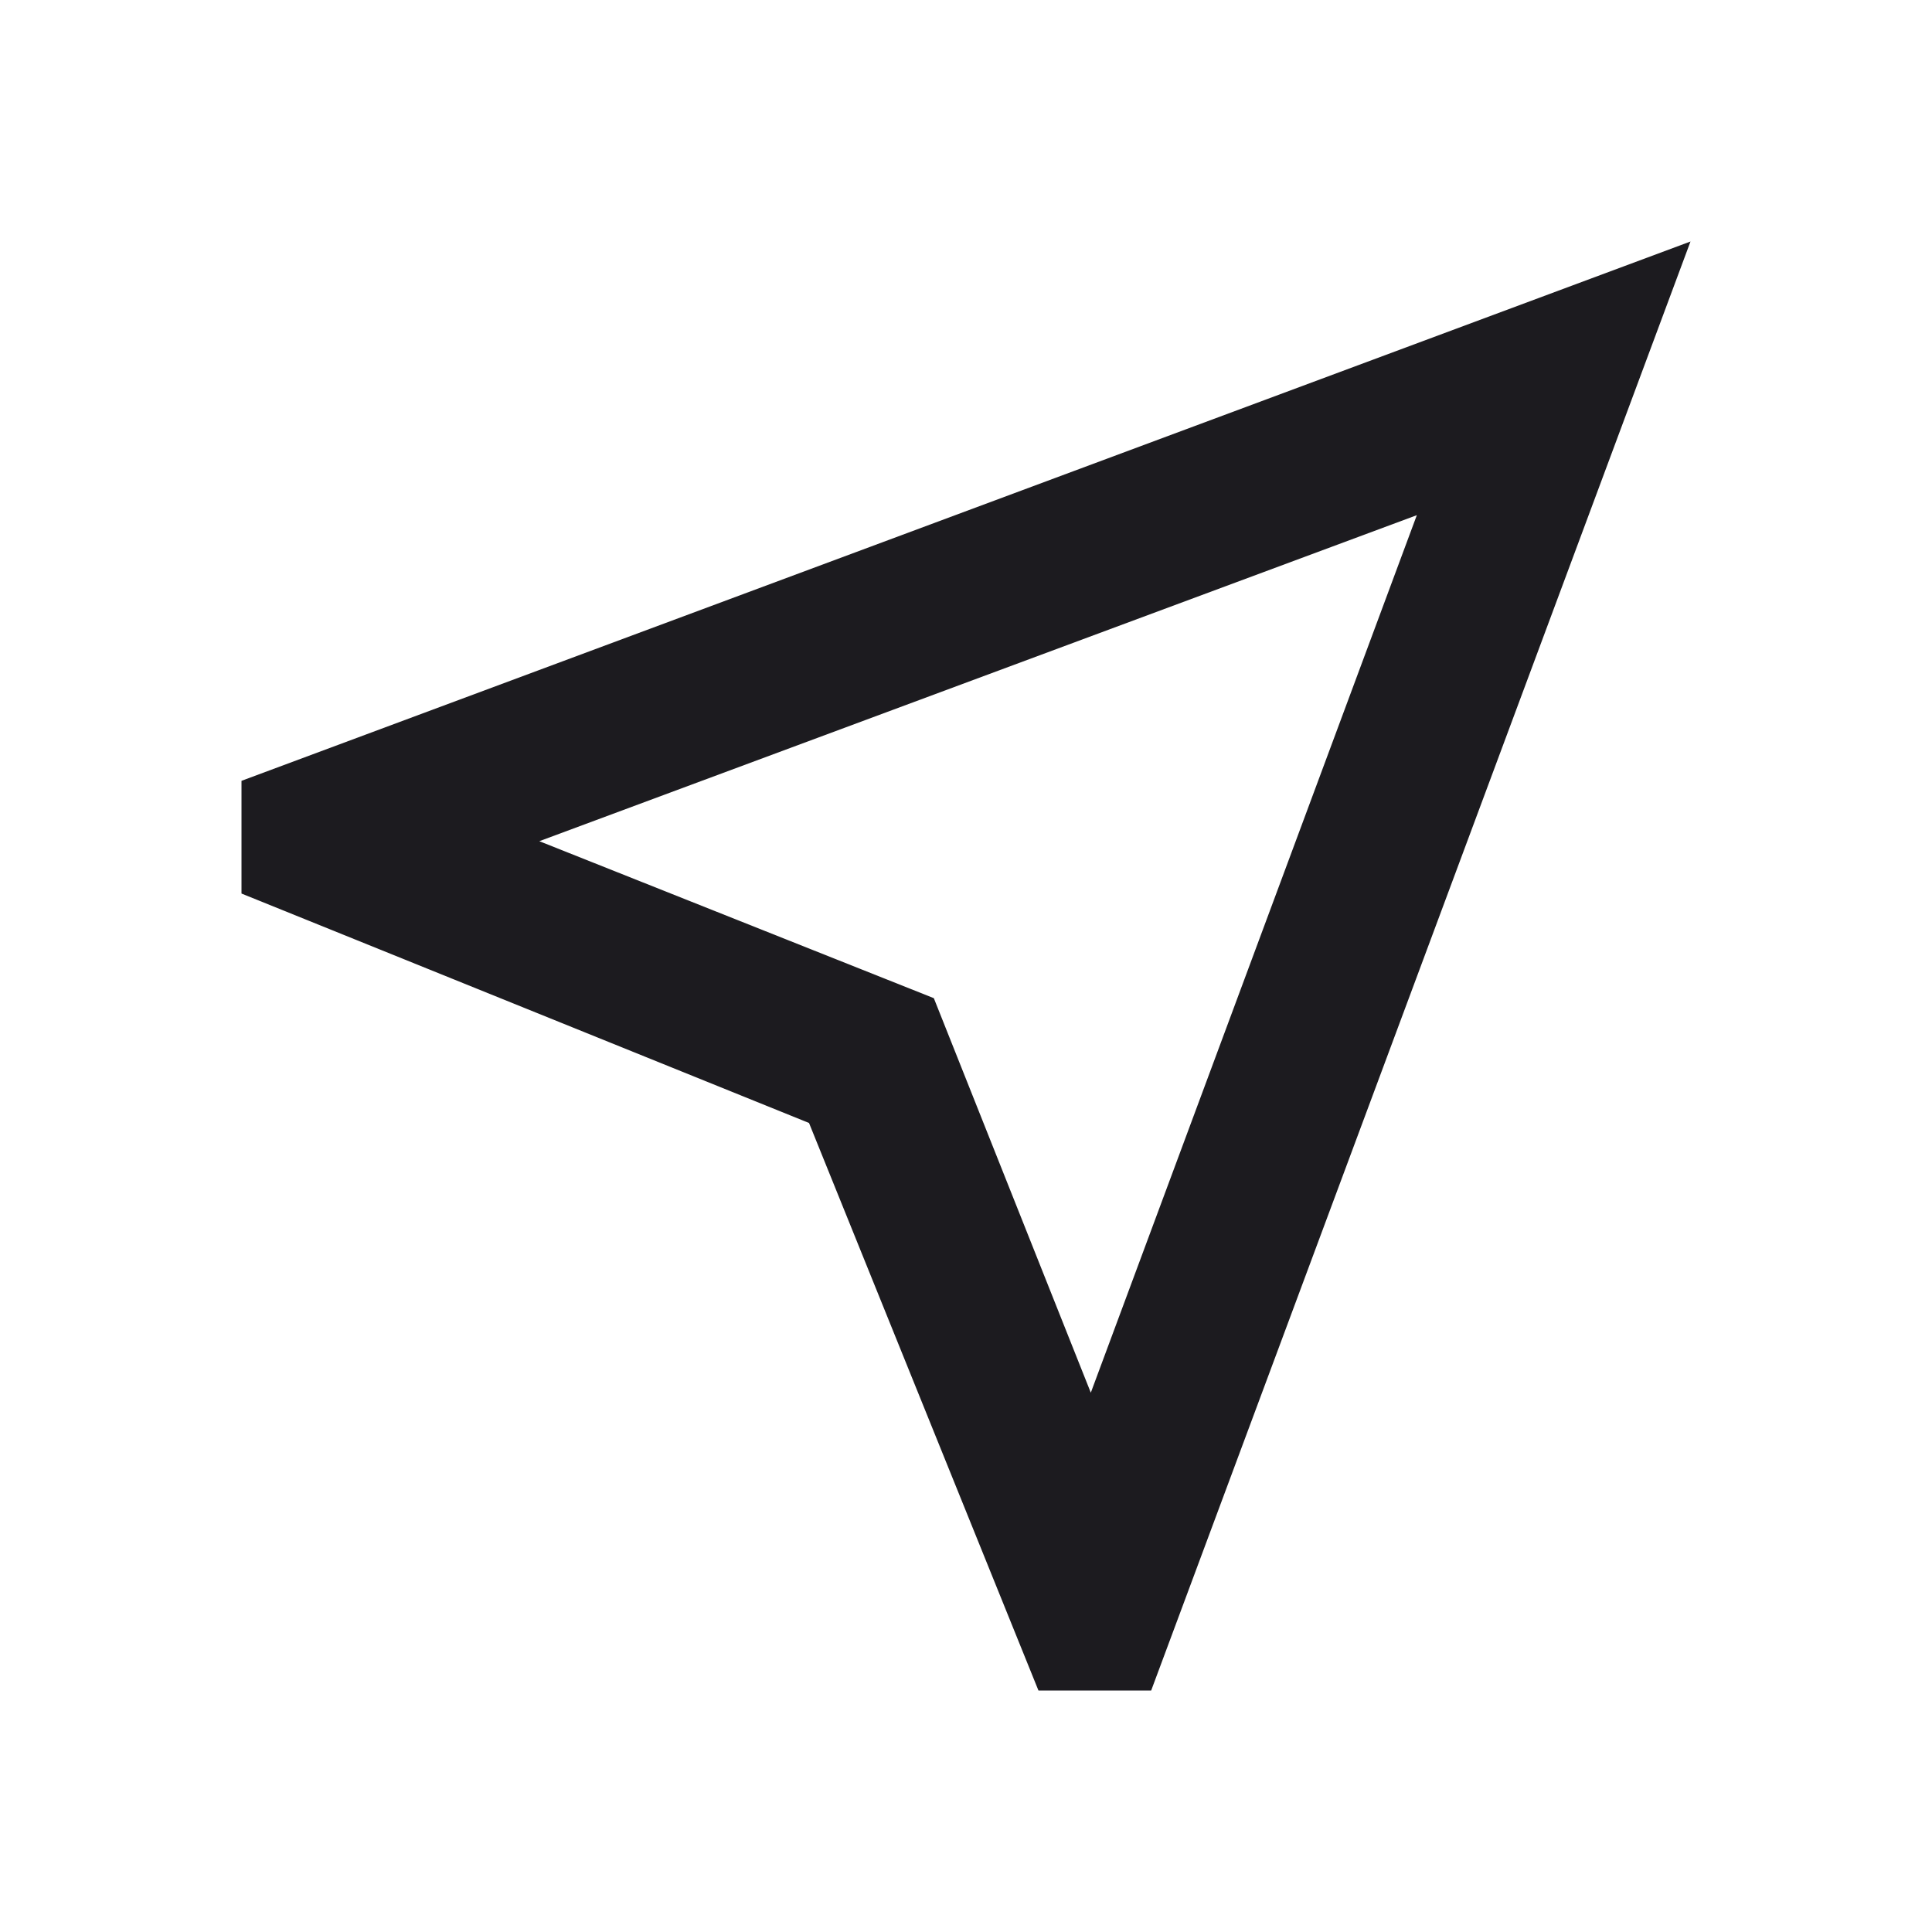 <svg width="20" height="20" viewBox="0 0 20 20" fill="none" xmlns="http://www.w3.org/2000/svg">
<path d="M10.75 17.5L8.375 11.625L2.5 9.25V8.083L17.5 2.5L11.917 17.5H10.75ZM11.292 14.417L14.667 5.333L5.583 8.708L9.667 10.333L11.292 14.417Z" fill="#1C1B1F"/>
</svg>
